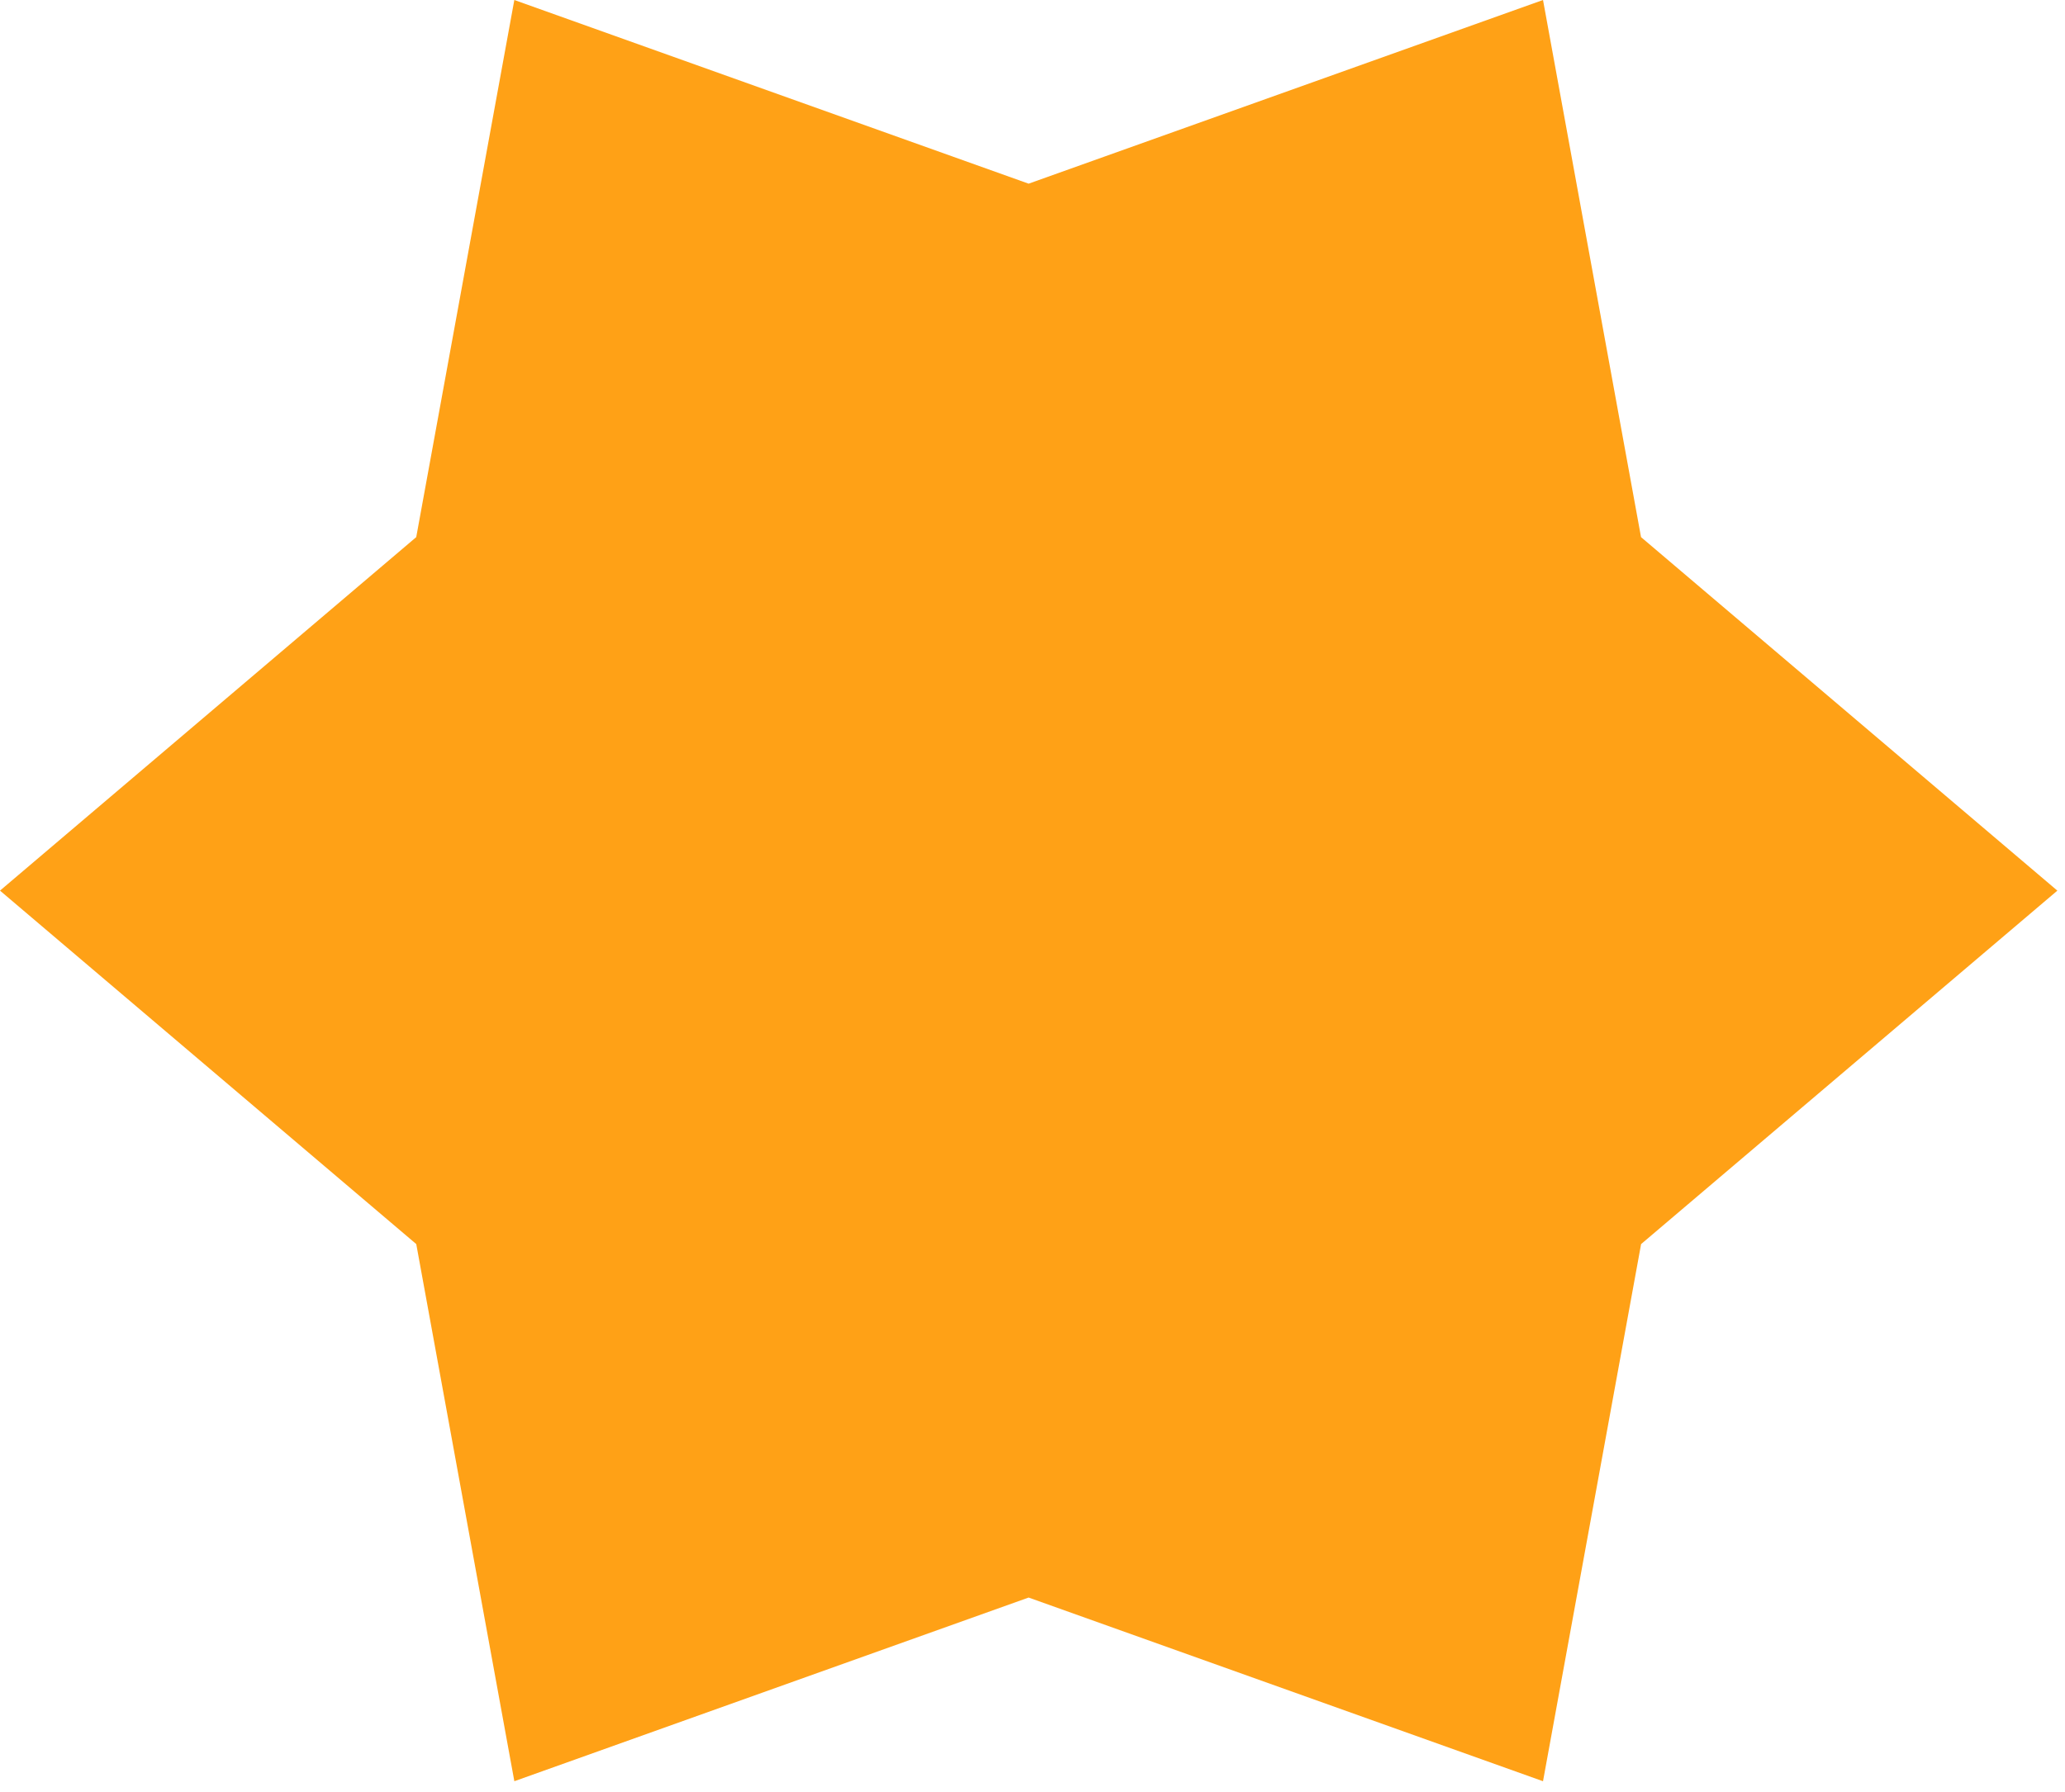 <svg width="144" height="125" viewBox="0 0 144 125" fill="none" xmlns="http://www.w3.org/2000/svg">
<path d="M107.6 0L71.729 12.811L35.866 0L29.026 37.464L0 62.121L29.027 86.774L35.867 124.24L71.729 111.429L107.6 124.241L114.44 86.775L143.467 62.122L114.435 37.464L107.6 0Z" fill="#FFA116"/>
</svg>
